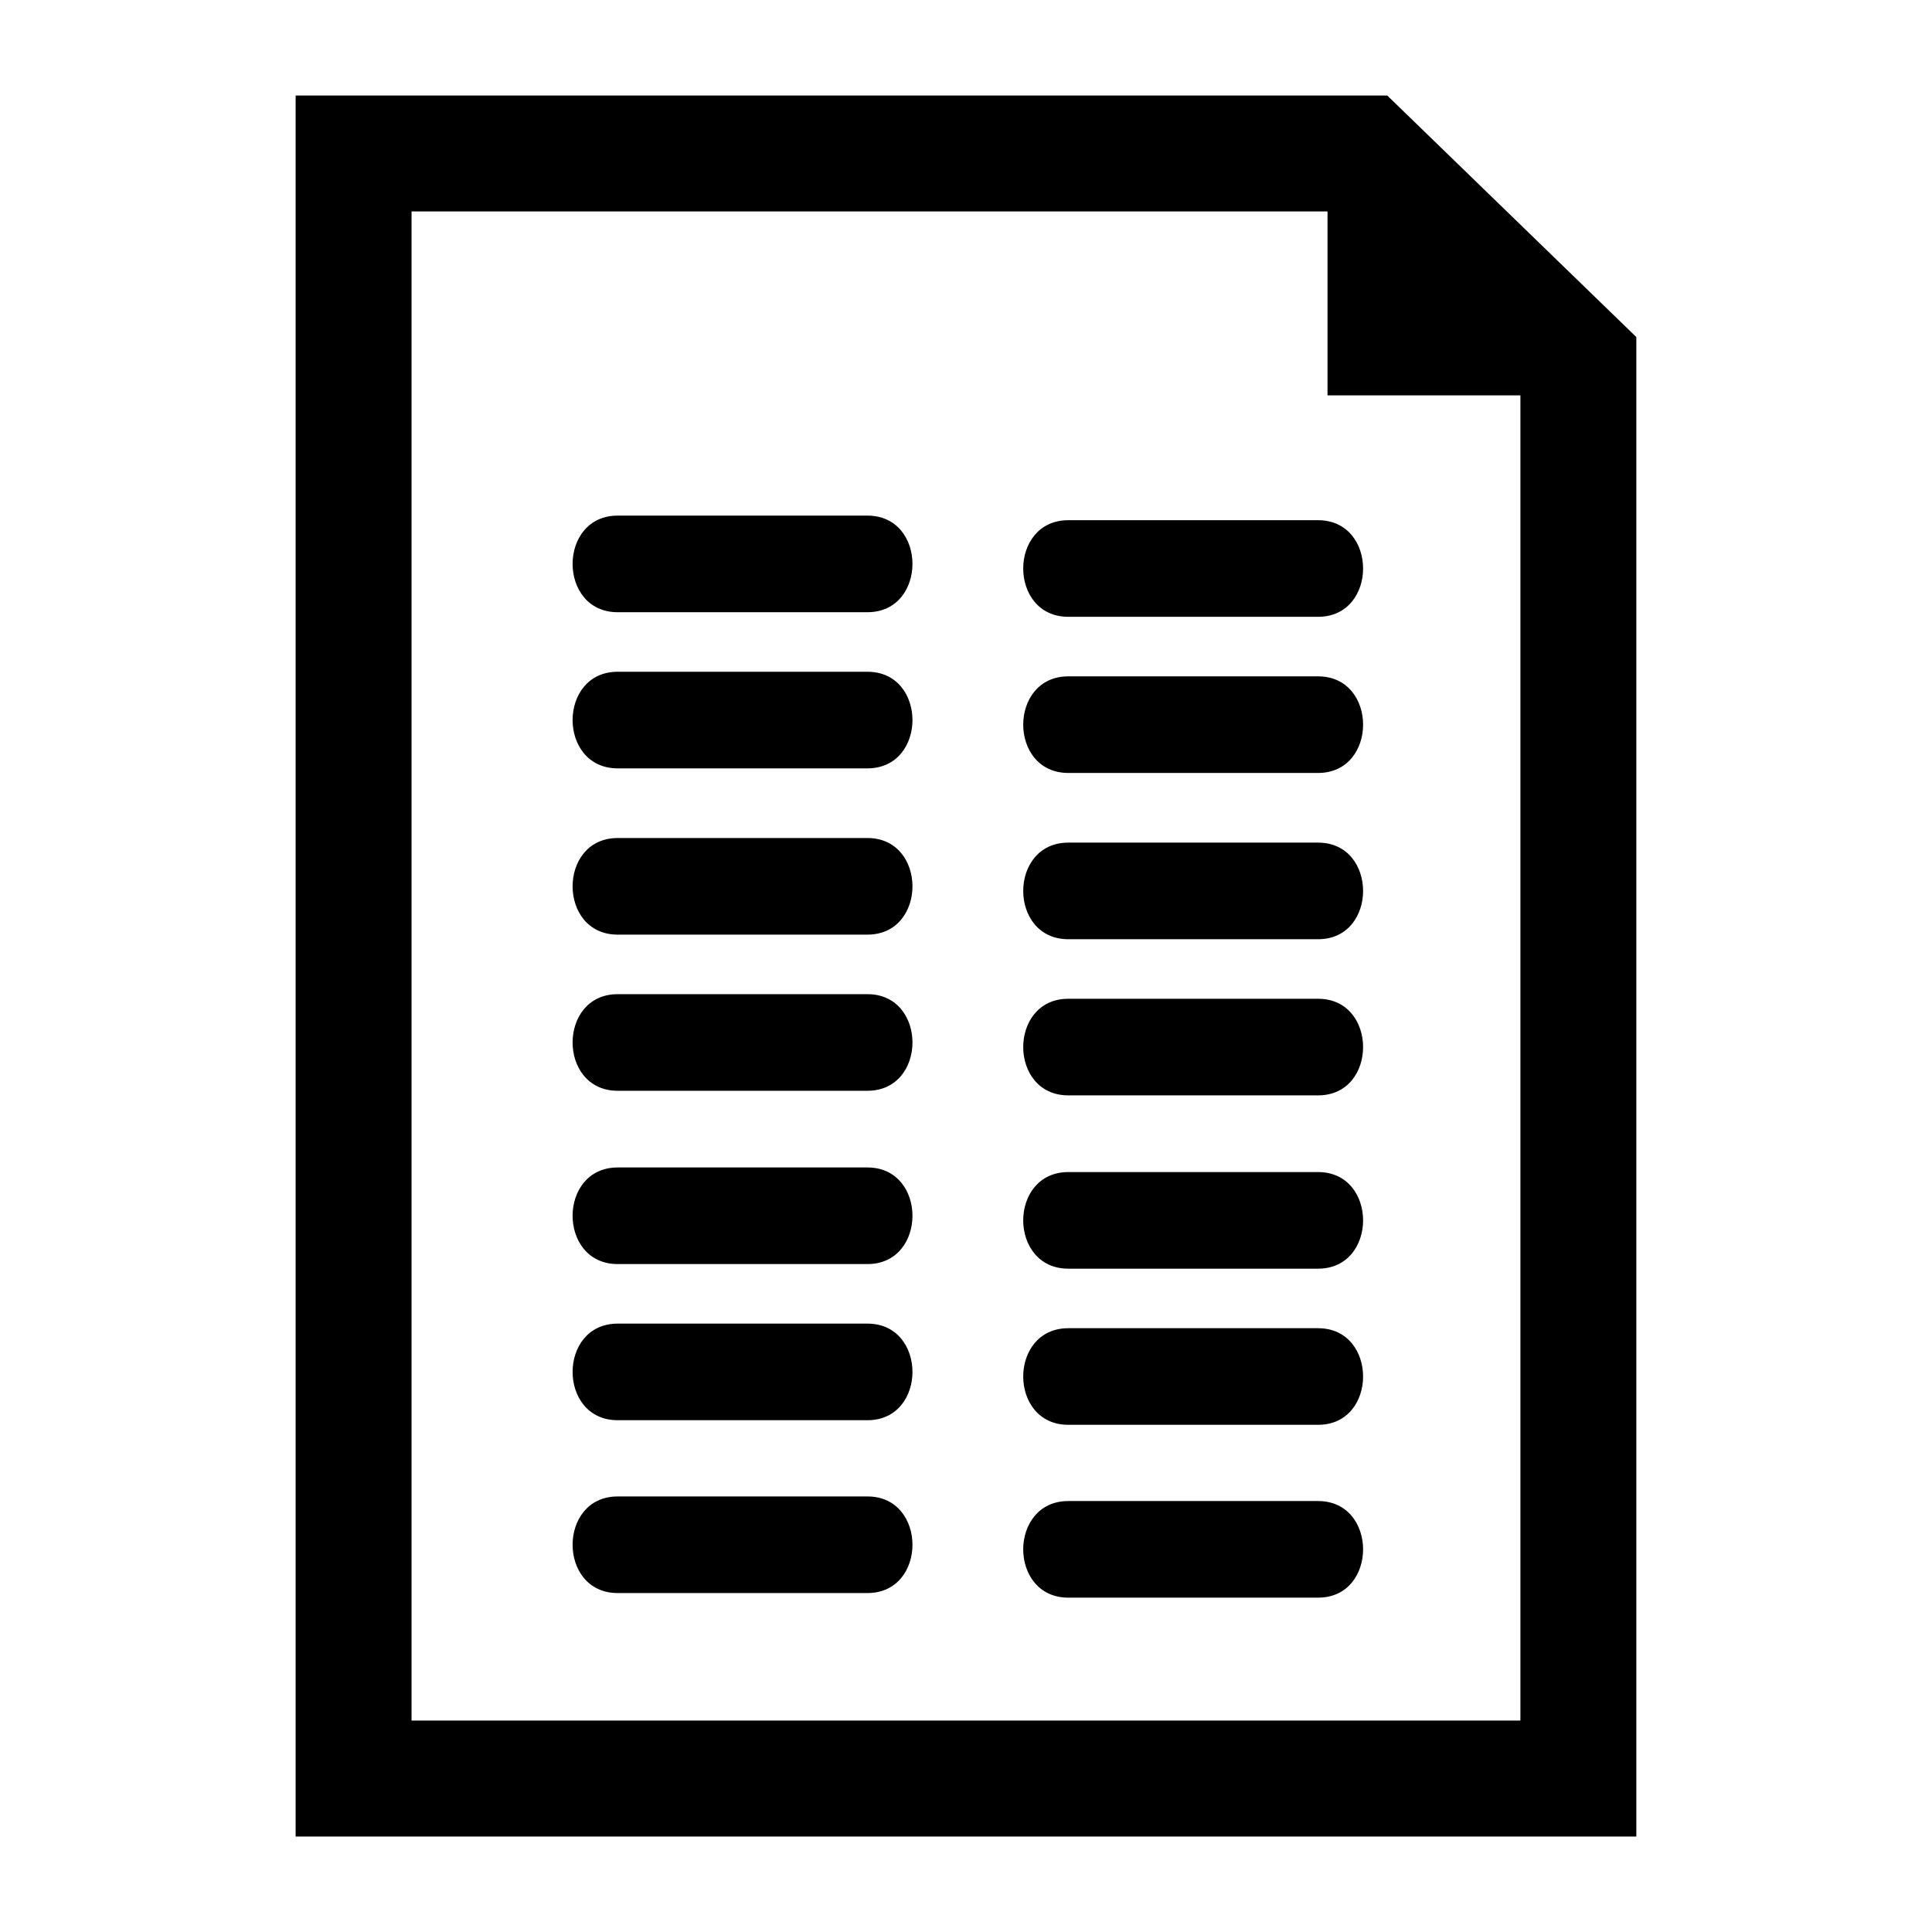 <?xml version="1.0" encoding="utf-8"?>
<!-- Generator: Adobe Illustrator 16.0.0, SVG Export Plug-In . SVG Version: 6.00 Build 0)  -->
<!DOCTYPE svg PUBLIC "-//W3C//DTD SVG 1.1//EN" "http://www.w3.org/Graphics/SVG/1.1/DTD/svg11.dtd">
<svg version="1.1" xmlns="http://www.w3.org/2000/svg" xmlns:xlink="http://www.w3.org/1999/xlink" x="0px" y="0px" width="50px"
	 height="50px" viewBox="0 0 50 50" enable-background="new 0 0 50 50" xml:space="preserve">
<g id="text">
</g>
<g id="_x31_">
</g>
<g id="_x32_">
</g>
<g id="_x33__1_">
</g>
<g id="_x34_">
</g>
<g id="_x35_">
</g>
<g id="_x36_">
</g>
<g id="_x37_">
</g>
<g id="_x38_">
</g>
<g id="_x39_">
</g>
<g id="_x31_0">
</g>
<g id="_x31_1">
</g>
<g id="_x31_2">
</g>
<g id="_x31_3">
</g>
<g id="_x31_4">
</g>
<g id="_x31_5">
</g>
<g id="_x31_6">
</g>
<g id="_x31_7">
</g>
<g id="_x31_8">
</g>
<g id="_x31_9">
</g>
<g id="_x32_0">
</g>
<g id="_x32_1">
</g>
<g id="_x32_2">
</g>
<g id="_x32_3">
</g>
<g id="_x32_4">
</g>
<g id="_x32_5">
</g>
<g id="_x32_6">
</g>
<g id="_x32_7">
</g>
<g id="_x32_8">
</g>
<g id="_x32_9">
</g>
<g id="_x33_0">
</g>
<g id="_x33_1">
</g>
<g id="_x33_2">
</g>
<g id="_x33_3">
</g>
<g id="_x33_4">
</g>
<g id="_x33_5">
</g>
<g id="_x33_6">
</g>
<g id="_x33_7">
</g>
<g id="_x33_8">
</g>
<g id="_x33_9">
</g>
<g id="_x34_0">
</g>
<g id="_x34_1">
</g>
<g id="_x34_2">
</g>
<g id="_x34_3">
</g>
<g id="_x34_4">
</g>
<g id="_x34_5">
</g>
<g id="_x34_6">
</g>
<g id="_x34_7">
</g>
<g id="_x34_8">
</g>
<g id="_x34_9">
</g>
<g id="_x35_0">
</g>
<g id="_x35_1">
</g>
<g id="_x35_2">
</g>
<g id="_x35_3">
</g>
<g id="_x35_4">
</g>
<g id="_x35_5">
</g>
<g id="_x35_6">
</g>
<g id="_x35_7">
</g>
<g id="_x35_8">
</g>
<g id="_x35_9">
</g>
<g id="_x36_0">
</g>
<g id="_x36_1">
</g>
<g id="_x36_2">
</g>
<g id="_x36_3">
</g>
<g id="_x36_4">
</g>
<g id="_x36_5">
</g>
<g id="_x36_6">
</g>
<g id="_x36_7">
</g>
<g id="_x36_8">
</g>
<g id="_x36_9">
</g>
<g id="_x37_0">
</g>
<g id="_x37_1">
</g>
<g id="_x37_2">
</g>
<g id="_x37_3">
</g>
<g id="_x37_4">
</g>
<g id="_x37_5">
</g>
<g id="_x37_6">
</g>
<g id="_x37_7">
</g>
<g id="_x37_8">
</g>
<g id="_x37_9">
</g>
<g id="_x38_0">
</g>
<g id="_x38_1">
</g>
<g id="_x38_2">
</g>
<g id="_x38_3">
</g>
<g id="_x38_4">
</g>
<g id="_x38_5">
</g>
<g id="_x38_6">
</g>
<g id="_x38_7">
</g>
<g id="_x38_8">
</g>
<g id="_x38_9">
</g>
<g id="_x39_0">
</g>
<g id="_x39_1">
</g>
<g id="_x39_2">
</g>
<g id="_x39_3">
</g>
<g id="_x39_4">
</g>
<g id="_x39_5">
</g>
<g id="_x39_6">
</g>
<g id="_x39_7">
</g>
<g id="_x39_8">
</g>
<g id="_x39_9">
</g>
<g id="_x31_00">
</g>
<g id="_x31_01">
</g>
<g id="_x31_02">
</g>
<g id="_x31_03">
</g>
<g id="_x31_04">
</g>
<g id="_x31_05">
</g>
<g id="_x31_06">
</g>
<g id="_x31_07">
</g>
<g id="_x31_08">
</g>
<g id="_x31_09">
</g>
<g id="_x31_10">
</g>
<g id="_x31_11">
</g>
<g id="_x31_12">
</g>
<g id="_x31_13">
</g>
<g id="_x31_14">
</g>
<g id="_x31_15">
</g>
<g id="_x31_16">
</g>
<g id="_x31_17">
</g>
<g id="_x31_18">
</g>
<g id="_x31_19">
</g>
<g id="_x31_20">
</g>
<g id="_x31_21">
</g>
<g id="_x31_22">
</g>
<g id="_x31_23">
</g>
<g id="_x31_24">
</g>
<g id="_x31_25">
</g>
<g id="_x31_26">
</g>
<g id="_x31_27">
</g>
<g id="_x31_28">
</g>
<g id="_x31_29">
</g>
<g id="_x31_30">
</g>
<g id="_x31_31">
	<g>
		<path d="M34.112,30.333c-2.156,0-4.311,0-6.465,0c-1.555,0-1.555,2.5,0,2.5c2.154,0,4.309,0,6.465,0
			C35.665,32.833,35.665,30.333,34.112,30.333z"/>
		<path d="M34.112,34.374c-2.156,0-4.311,0-6.465,0c-1.555,0-1.555,2.5,0,2.5c2.154,0,4.309,0,6.465,0
			C35.665,36.874,35.665,34.374,34.112,34.374z"/>
		<path d="M34.112,38.847c-2.156,0-4.311,0-6.465,0c-1.555,0-1.555,2.5,0,2.5c2.154,0,4.309,0,6.465,0
			C35.665,41.347,35.665,38.847,34.112,38.847z"/>
		<path d="M34.112,21.807c-2.156,0-4.311,0-6.465,0c-1.555,0-1.555,2.5,0,2.5c2.154,0,4.309,0,6.465,0
			C35.665,24.307,35.665,21.807,34.112,21.807z"/>
		<path d="M34.112,25.848c-2.156,0-4.311,0-6.465,0c-1.555,0-1.555,2.5,0,2.5c2.154,0,4.309,0,6.465,0
			C35.665,28.348,35.665,25.848,34.112,25.848z"/>
		<path d="M27.647,13.463c-1.555,0-1.555,2.5,0,2.5c2.154,0,4.309,0,6.465,0c1.553,0,1.553-2.5,0-2.5
			C31.956,13.463,29.802,13.463,27.647,13.463z"/>
		<path d="M34.112,17.504c-2.156,0-4.311,0-6.465,0c-1.555,0-1.555,2.5,0,2.5c2.154,0,4.309,0,6.465,0
			C35.665,20.004,35.665,17.504,34.112,17.504z"/>
		<path d="M22.45,30.214c-2.156,0-4.311,0-6.465,0c-1.555,0-1.555,2.5,0,2.5c2.154,0,4.309,0,6.465,0
			C24.003,32.714,24.003,30.214,22.45,30.214z"/>
		<path d="M22.45,34.255c-2.156,0-4.311,0-6.465,0c-1.555,0-1.555,2.5,0,2.5c2.154,0,4.309,0,6.465,0
			C24.003,36.755,24.003,34.255,22.45,34.255z"/>
		<path d="M22.45,38.728c-2.156,0-4.311,0-6.465,0c-1.555,0-1.555,2.5,0,2.5c2.154,0,4.309,0,6.465,0
			C24.003,41.228,24.003,38.728,22.45,38.728z"/>
		<path d="M22.45,21.688c-2.156,0-4.311,0-6.465,0c-1.555,0-1.555,2.5,0,2.5c2.154,0,4.309,0,6.465,0
			C24.003,24.188,24.003,21.688,22.45,21.688z"/>
		<path d="M22.45,25.729c-2.156,0-4.311,0-6.465,0c-1.555,0-1.555,2.5,0,2.5c2.154,0,4.309,0,6.465,0
			C24.003,28.229,24.003,25.729,22.45,25.729z"/>
		<path d="M22.45,13.344c-2.156,0-4.311,0-6.465,0c-1.555,0-1.555,2.5,0,2.5c2.154,0,4.309,0,6.465,0
			C24.003,15.844,24.003,13.344,22.45,13.344z"/>
		<path d="M22.45,17.385c-2.156,0-4.311,0-6.465,0c-1.555,0-1.555,2.5,0,2.5c2.154,0,4.309,0,6.465,0
			C24.003,19.885,24.003,17.385,22.45,17.385z"/>
		<path d="M35.902,2.472H7.651v45.057h34.697V8.723L35.902,2.472z M39.349,44.528H10.651V5.472h23.705v4.76h4.992V44.528z"/>
	</g>
</g>
<g id="_x31_32">
</g>
<g id="_x31_33">
</g>
<g id="_x31_34">
</g>
<g id="_x31_35">
</g>
<g id="_x31_36">
</g>
<g id="_x31_37">
</g>
<g id="_x31_38">
</g>
<g id="_x31_39">
</g>
<g id="_x31_40">
</g>
<g id="_x31_41">
</g>
<g id="_x31_42">
</g>
<g id="_x31_43">
</g>
<g id="_x31_44">
</g>
<g id="_x31_45">
</g>
<g id="_x31_46">
</g>
<g id="_x31_47">
</g>
<g id="_x31_48">
</g>
<g id="_x31_49">
</g>
<g id="_x31_50">
</g>
<g id="_x31_51">
</g>
<g id="_x31_52">
</g>
<g id="_x31_53">
</g>
<g id="_x31_54">
</g>
<g id="_x31_55">
</g>
<g id="_x31_56">
</g>
<g id="_x31_57">
</g>
<g id="_x31_58">
</g>
<g id="_x31_59">
</g>
<g id="_x31_60">
</g>
<g id="_x31_61">
</g>
<g id="_x31_62">
</g>
<g id="_x31_63">
</g>
<g id="_x31_64">
</g>
<g id="_x31_65">
</g>
<g id="_x31_66">
</g>
<g id="_x31_67">
</g>
<g id="_x31_68">
</g>
<g id="_x31_69">
</g>
<g id="_x31_70">
</g>
<g id="_x31_71">
</g>
<g id="_x31_72">
</g>
<g id="_x31_73">
</g>
<g id="_x31_74">
</g>
<g id="_x31_75">
</g>
<g id="_x31_76">
</g>
<g id="_x31_77">
</g>
<g id="_x31_78">
</g>
<g id="_x31_79">
</g>
<g id="_x31_80">
</g>
<g id="_x31_81">
</g>
<g id="_x31_82">
</g>
<g id="_x31_83">
</g>
<g id="_x31_84">
</g>
<g id="_x31_85">
</g>
<g id="_x31_86">
</g>
<g id="_x31_87">
</g>
<g id="_x31_88">
</g>
<g id="_x31_89">
</g>
<g id="_x31_90">
</g>
</svg>
